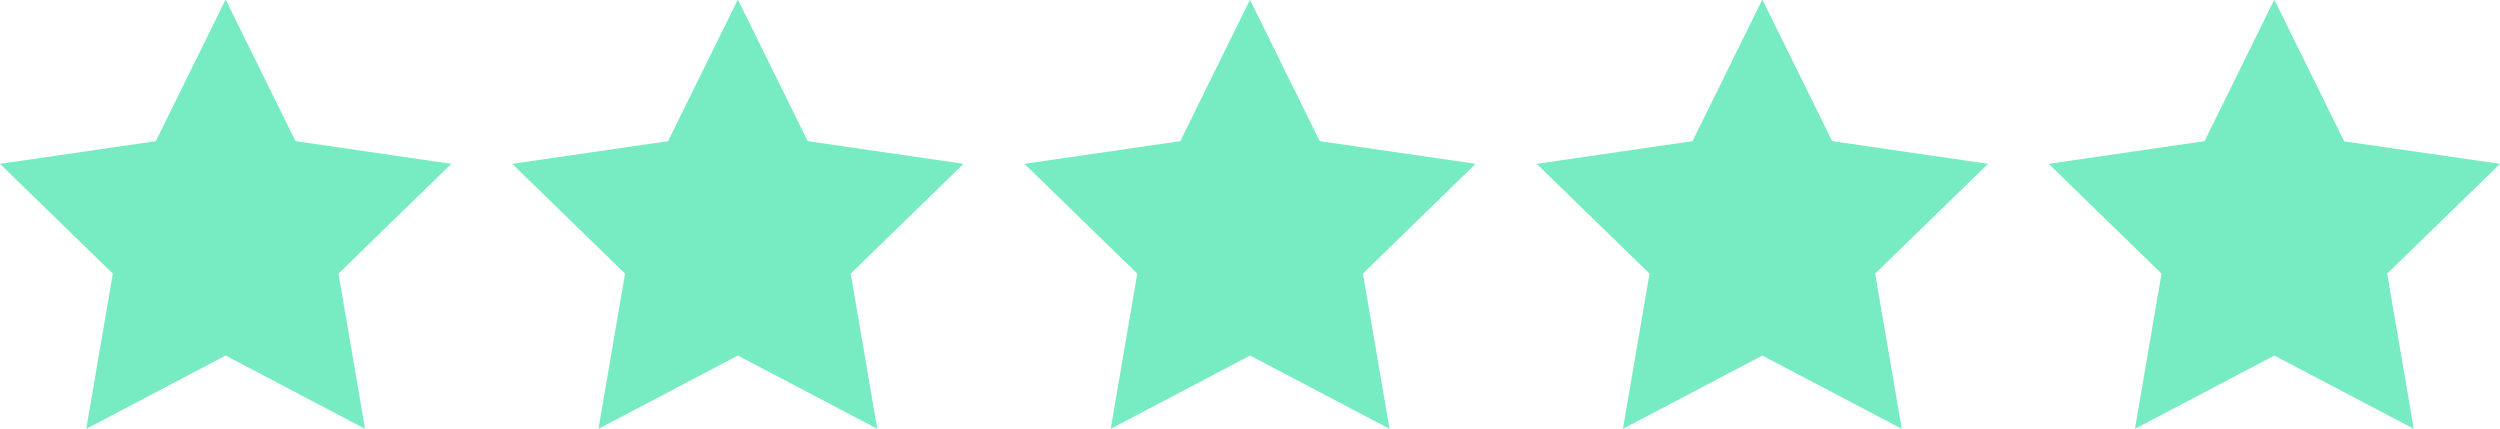 <?xml version="1.0" encoding="UTF-8"?>
<svg id="Layer_1" xmlns="http://www.w3.org/2000/svg" viewBox="0 0 115.67 19.84">
  <defs>
    <style>
      .cls-1 {
        fill: #77ecc2;
      }
    </style>
  </defs>
  <g id="Group_8">
    <path id="Path_125" class="cls-1" d="M34.13,0l-3.22,6.53-7.21,1.05,5.22,5.08-1.23,7.18,6.45-3.39,6.45,3.39-1.23-7.18,5.22-5.08-7.21-1.05-3.22-6.53h-.02Z"/>
    <path id="Path_126" class="cls-1" d="M10.43,0l-3.22,6.53L0,7.58l5.22,5.08-1.23,7.18,6.45-3.39,6.45,3.39-1.23-7.18,5.22-5.08-7.21-1.05L10.45,0h-.02Z"/>
    <path id="Path_127" class="cls-1" d="M57.83,0l-3.22,6.53-7.21,1.05,5.22,5.08-1.23,7.18,6.45-3.39,6.45,3.39-1.23-7.18,5.21-5.08-7.21-1.05-3.22-6.53h-.01Z"/>
    <path id="Path_128" class="cls-1" d="M81.53,0l-3.22,6.53-7.21,1.05,5.22,5.08-1.23,7.18,6.45-3.39,6.45,3.39-1.23-7.18,5.22-5.08-7.21-1.05-3.22-6.53h-.02Z"/>
    <path id="Path_129" class="cls-1" d="M105.22,0l-3.22,6.53-7.21,1.05,5.22,5.08-1.23,7.18,6.45-3.39,6.45,3.39-1.23-7.18,5.22-5.08-7.21-1.04L105.24.01h-.02Z"/>
  </g>
</svg>